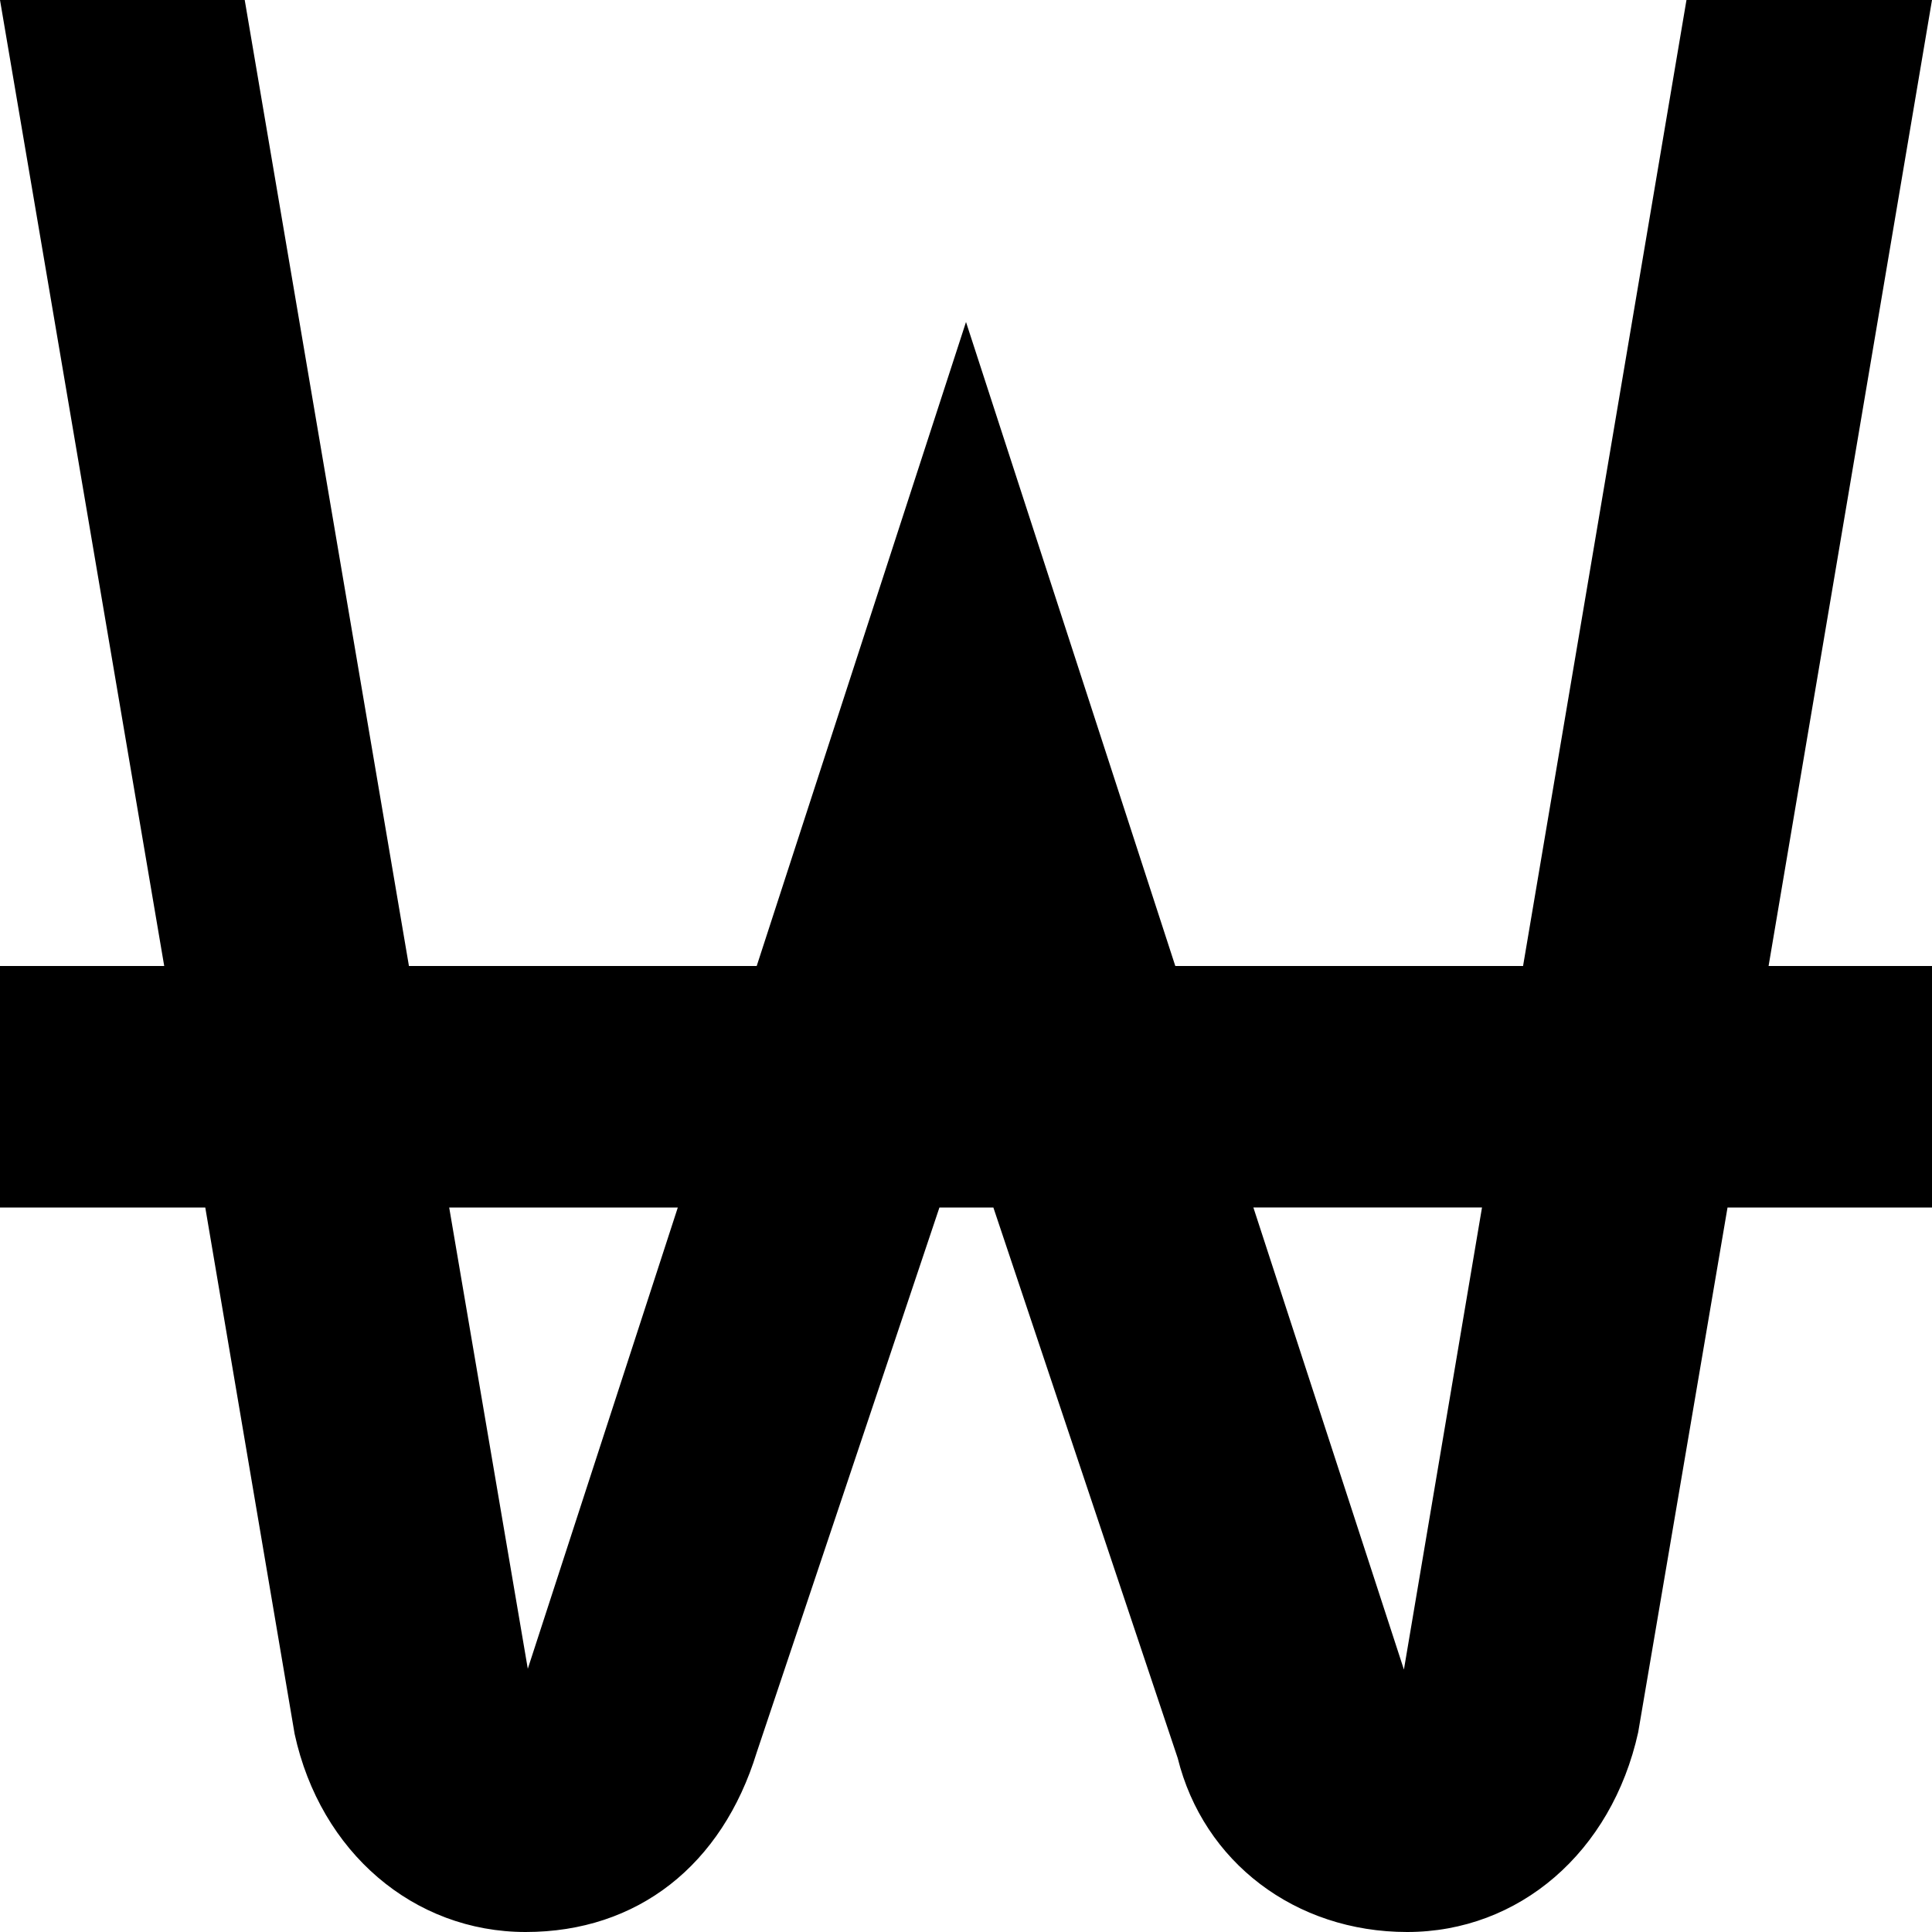 <?xml version="1.0" encoding="UTF-8"?>
<svg xmlns="http://www.w3.org/2000/svg" id="Layer_1" data-name="Layer 1" viewBox="0 0 24 24" width="512" height="512"><path d="M24,0h-3.05s-2.03,12-2.03,12h-4.32l-2.6-8-2.6,8H5.08L3.04,0H0L2.04,12H0v3H2.55l1.11,6.54c.32,1.47,1.48,2.46,2.87,2.46s2.44-.83,2.87-2.23l2.27-6.77h.67l2.29,6.84c.32,1.29,1.46,2.16,2.85,2.16s2.54-.99,2.87-2.48l1.11-6.52h2.55v-3h-2.04L24,0ZM6.56,20.75l-.98-5.75h2.84l-1.87,5.75Zm10.88-.01l-1.87-5.74h2.84l-.97,5.74Z"/></svg>
